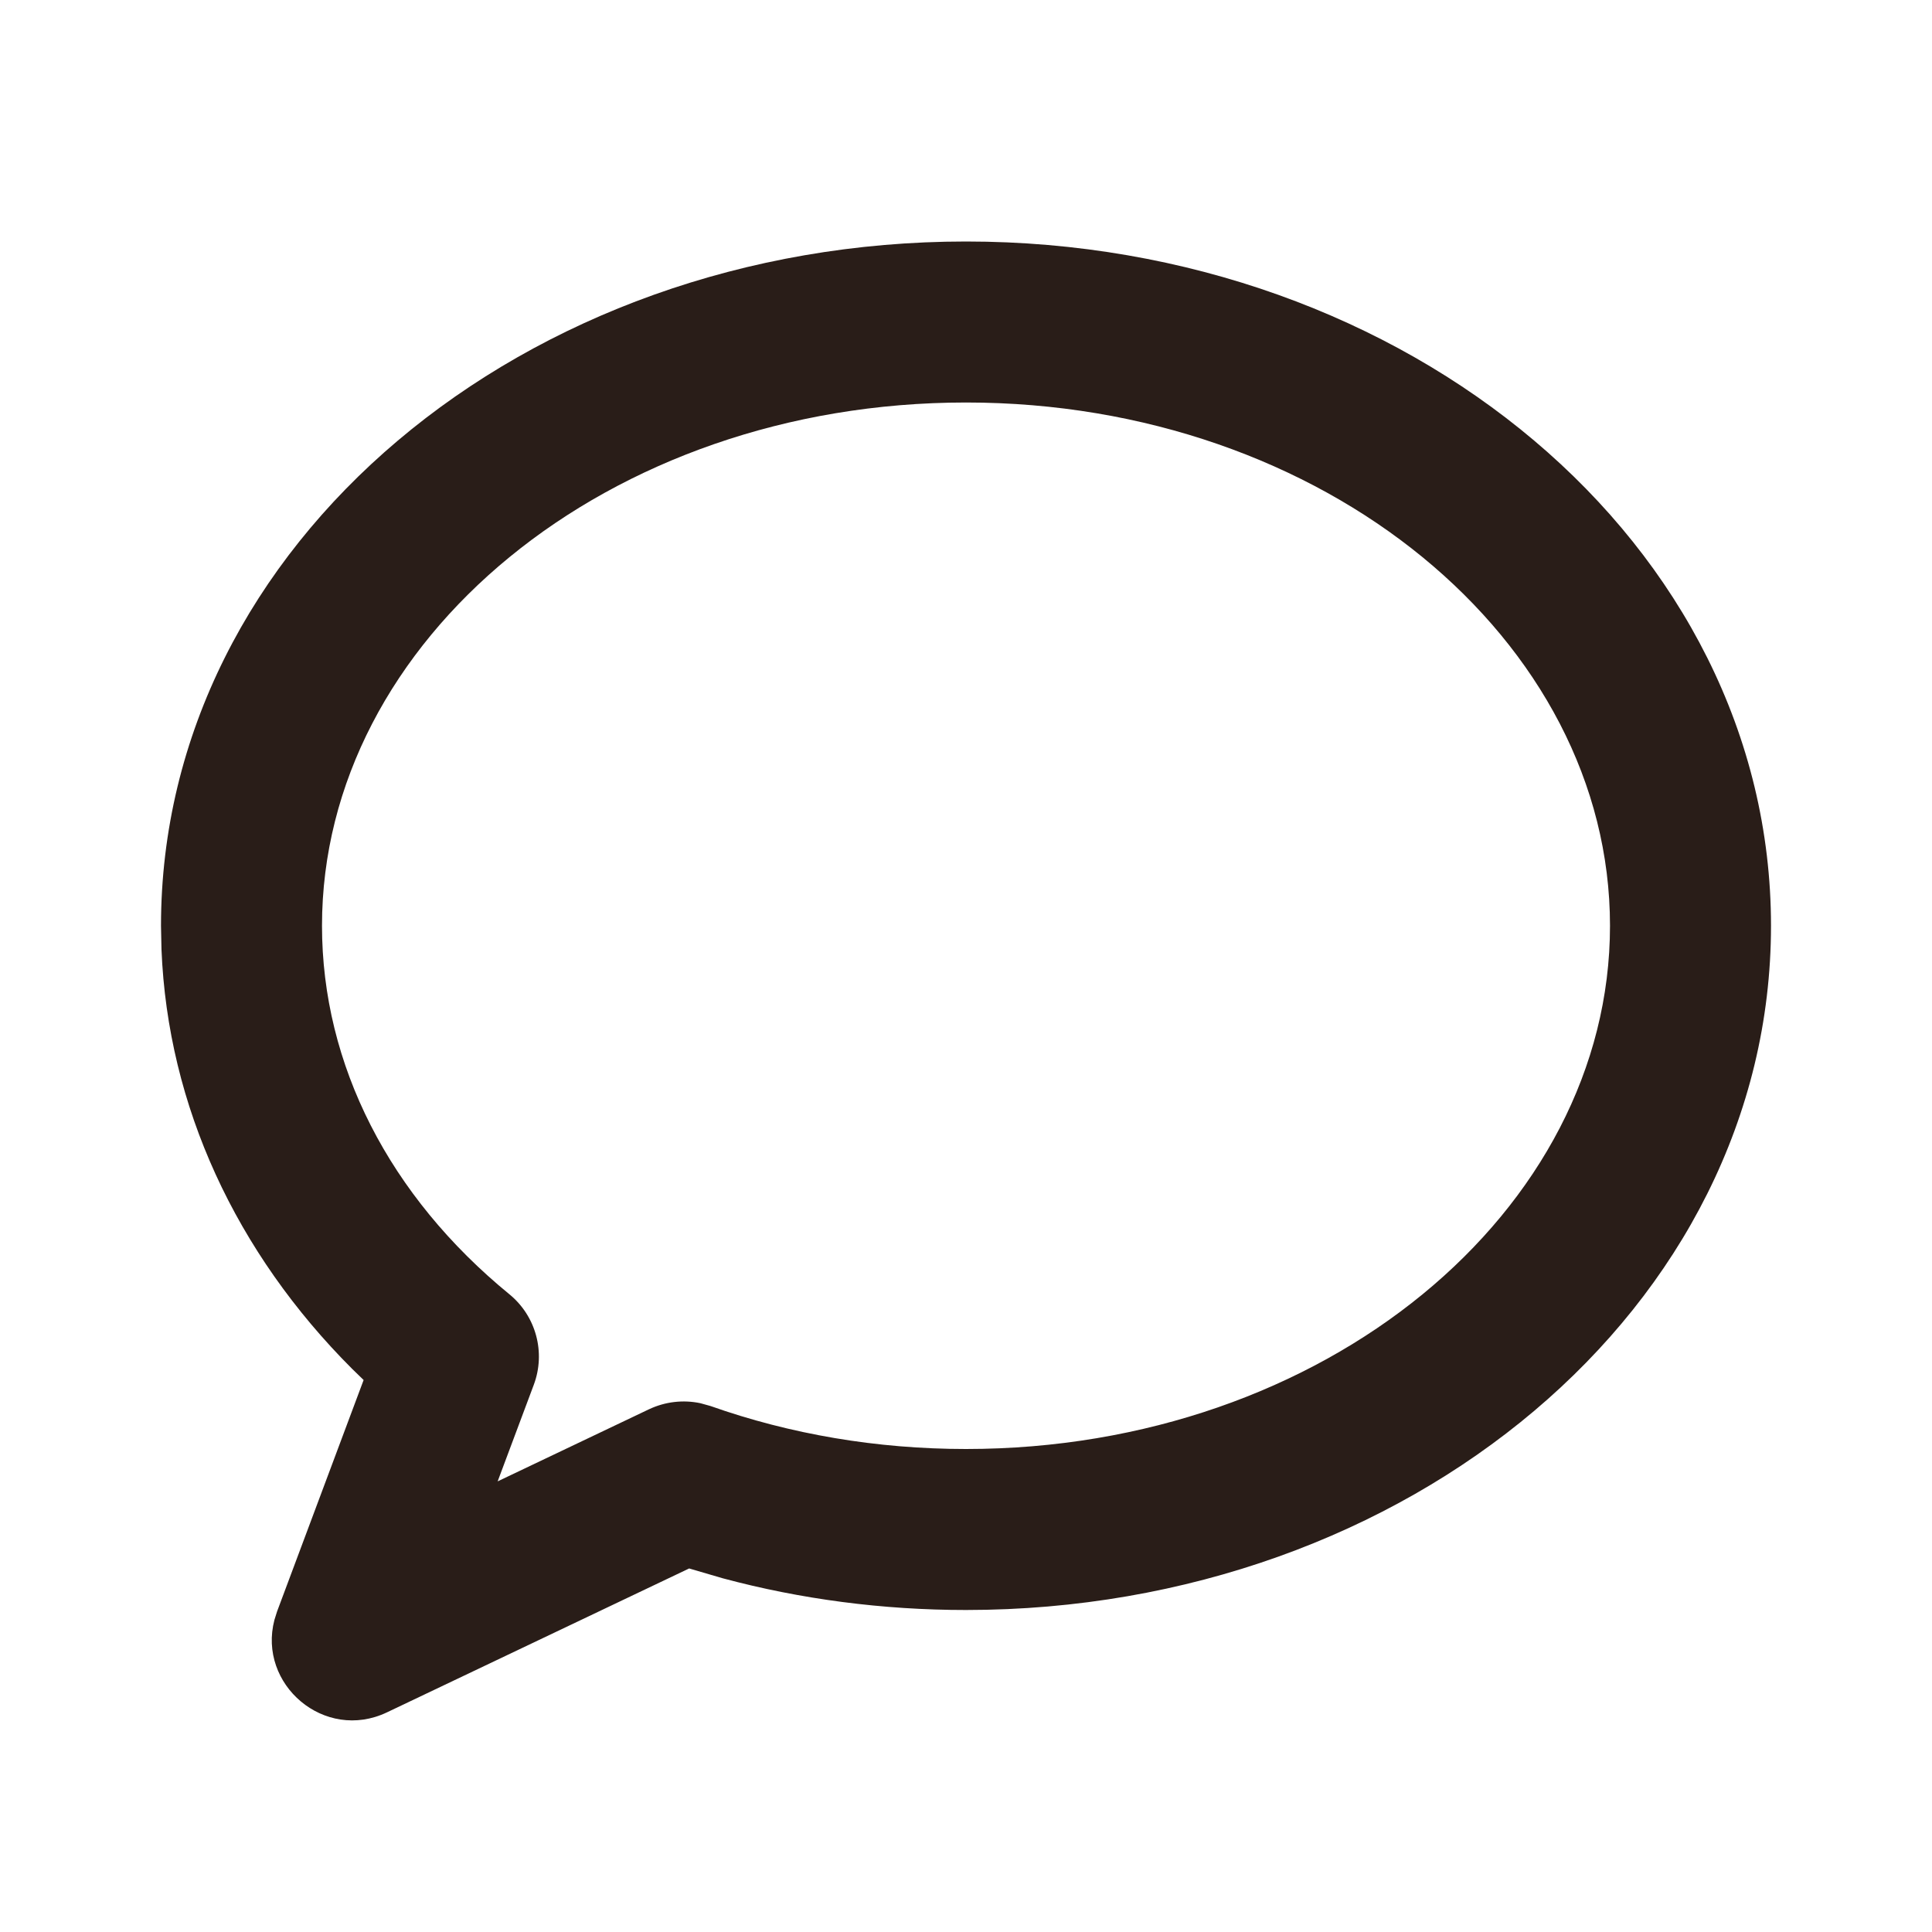 <svg width="24" height="24" viewBox="0 0 24 24" fill="none" xmlns="http://www.w3.org/2000/svg">
<path fill-rule="evenodd" clip-rule="evenodd" d="M12 3C6.513 3 2 6.761 2 11.5L2.006 11.793C2.084 13.742 2.934 15.564 4.374 17.004L4.517 17.143L3.442 20.018L3.409 20.123C3.199 20.924 4.03 21.642 4.808 21.271L8.561 19.484L8.978 19.606C9.946 19.866 10.963 20 12 20C17.487 20 22 16.239 22 11.5C22 6.761 17.487 3 12 3ZM12 5C16.454 5 20 7.955 20 11.5C20 15.045 16.454 18 12 18C10.893 18 9.819 17.817 8.826 17.466L8.7 17.431C8.486 17.386 8.263 17.412 8.063 17.506L6.182 18.402L6.631 17.202C6.781 16.801 6.659 16.349 6.328 16.078C4.839 14.86 4 13.228 4 11.5C4 7.955 7.545 5 12 5Z" fill="#291D18"/>
</svg>
